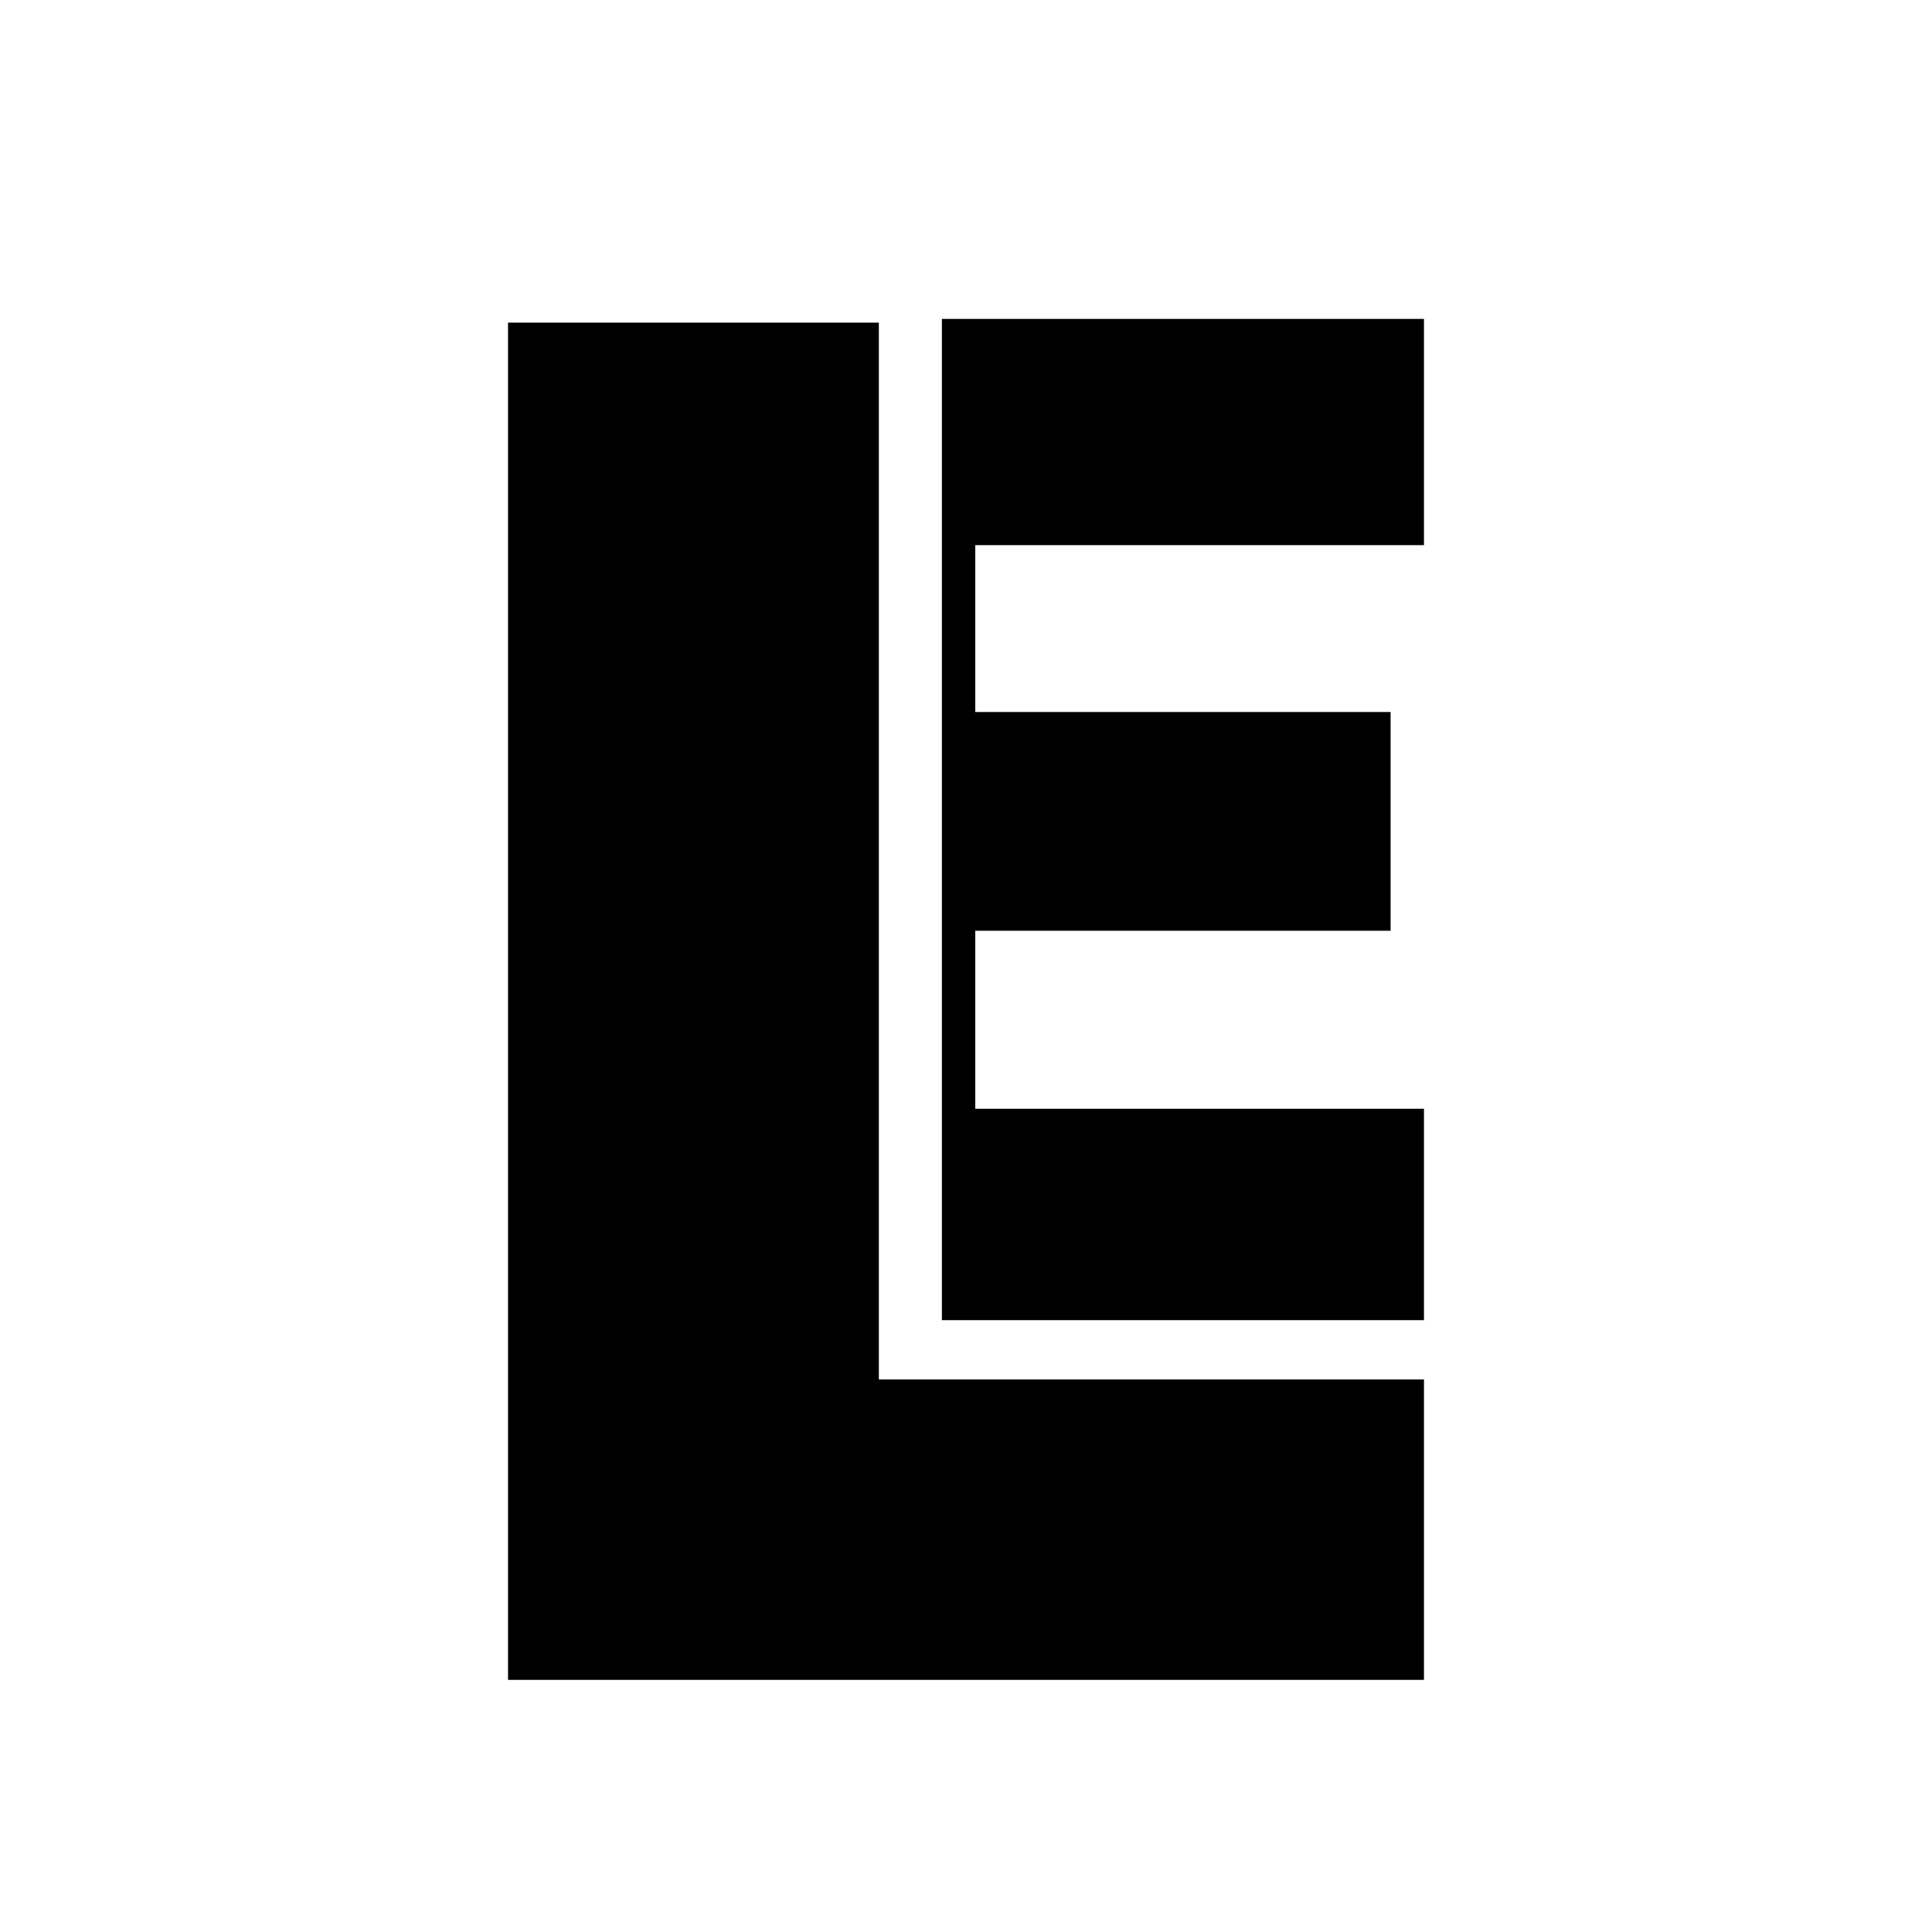 <?xml version="1.0" encoding="UTF-8"?>
<svg version="1.1" xmlns="http://www.w3.org/2000/svg" width="521" height="521">
<path d="M0 0 C33 0 66 0 100 0 C100 94.05 100 188.1 100 285 C148.51 285 197.02 285 247 285 C247 311.73 247 338.46 247 366 C165.49 366 83.98 366 0 366 C0 245.22 0 124.44 0 0 Z " fill="#000000" transform="translate(137,87)"/>
<path d="M0 0 C42.9 0 85.8 0 130 0 C130 20.13 130 40.26 130 61 C90.07 61 50.14 61 9 61 C9 75.85 9 90.7 9 106 C45.96 106 82.92 106 121 106 C121 125.47 121 144.94 121 165 C84.04 165 47.08 165 9 165 C9 180.84 9 196.68 9 213 C48.93 213 88.86 213 130 213 C130 231.81 130 250.62 130 270 C87.1 270 44.2 270 0 270 C0 180.9 0 91.8 0 0 Z " fill="#000000" transform="translate(254,86)"/>
</svg>
